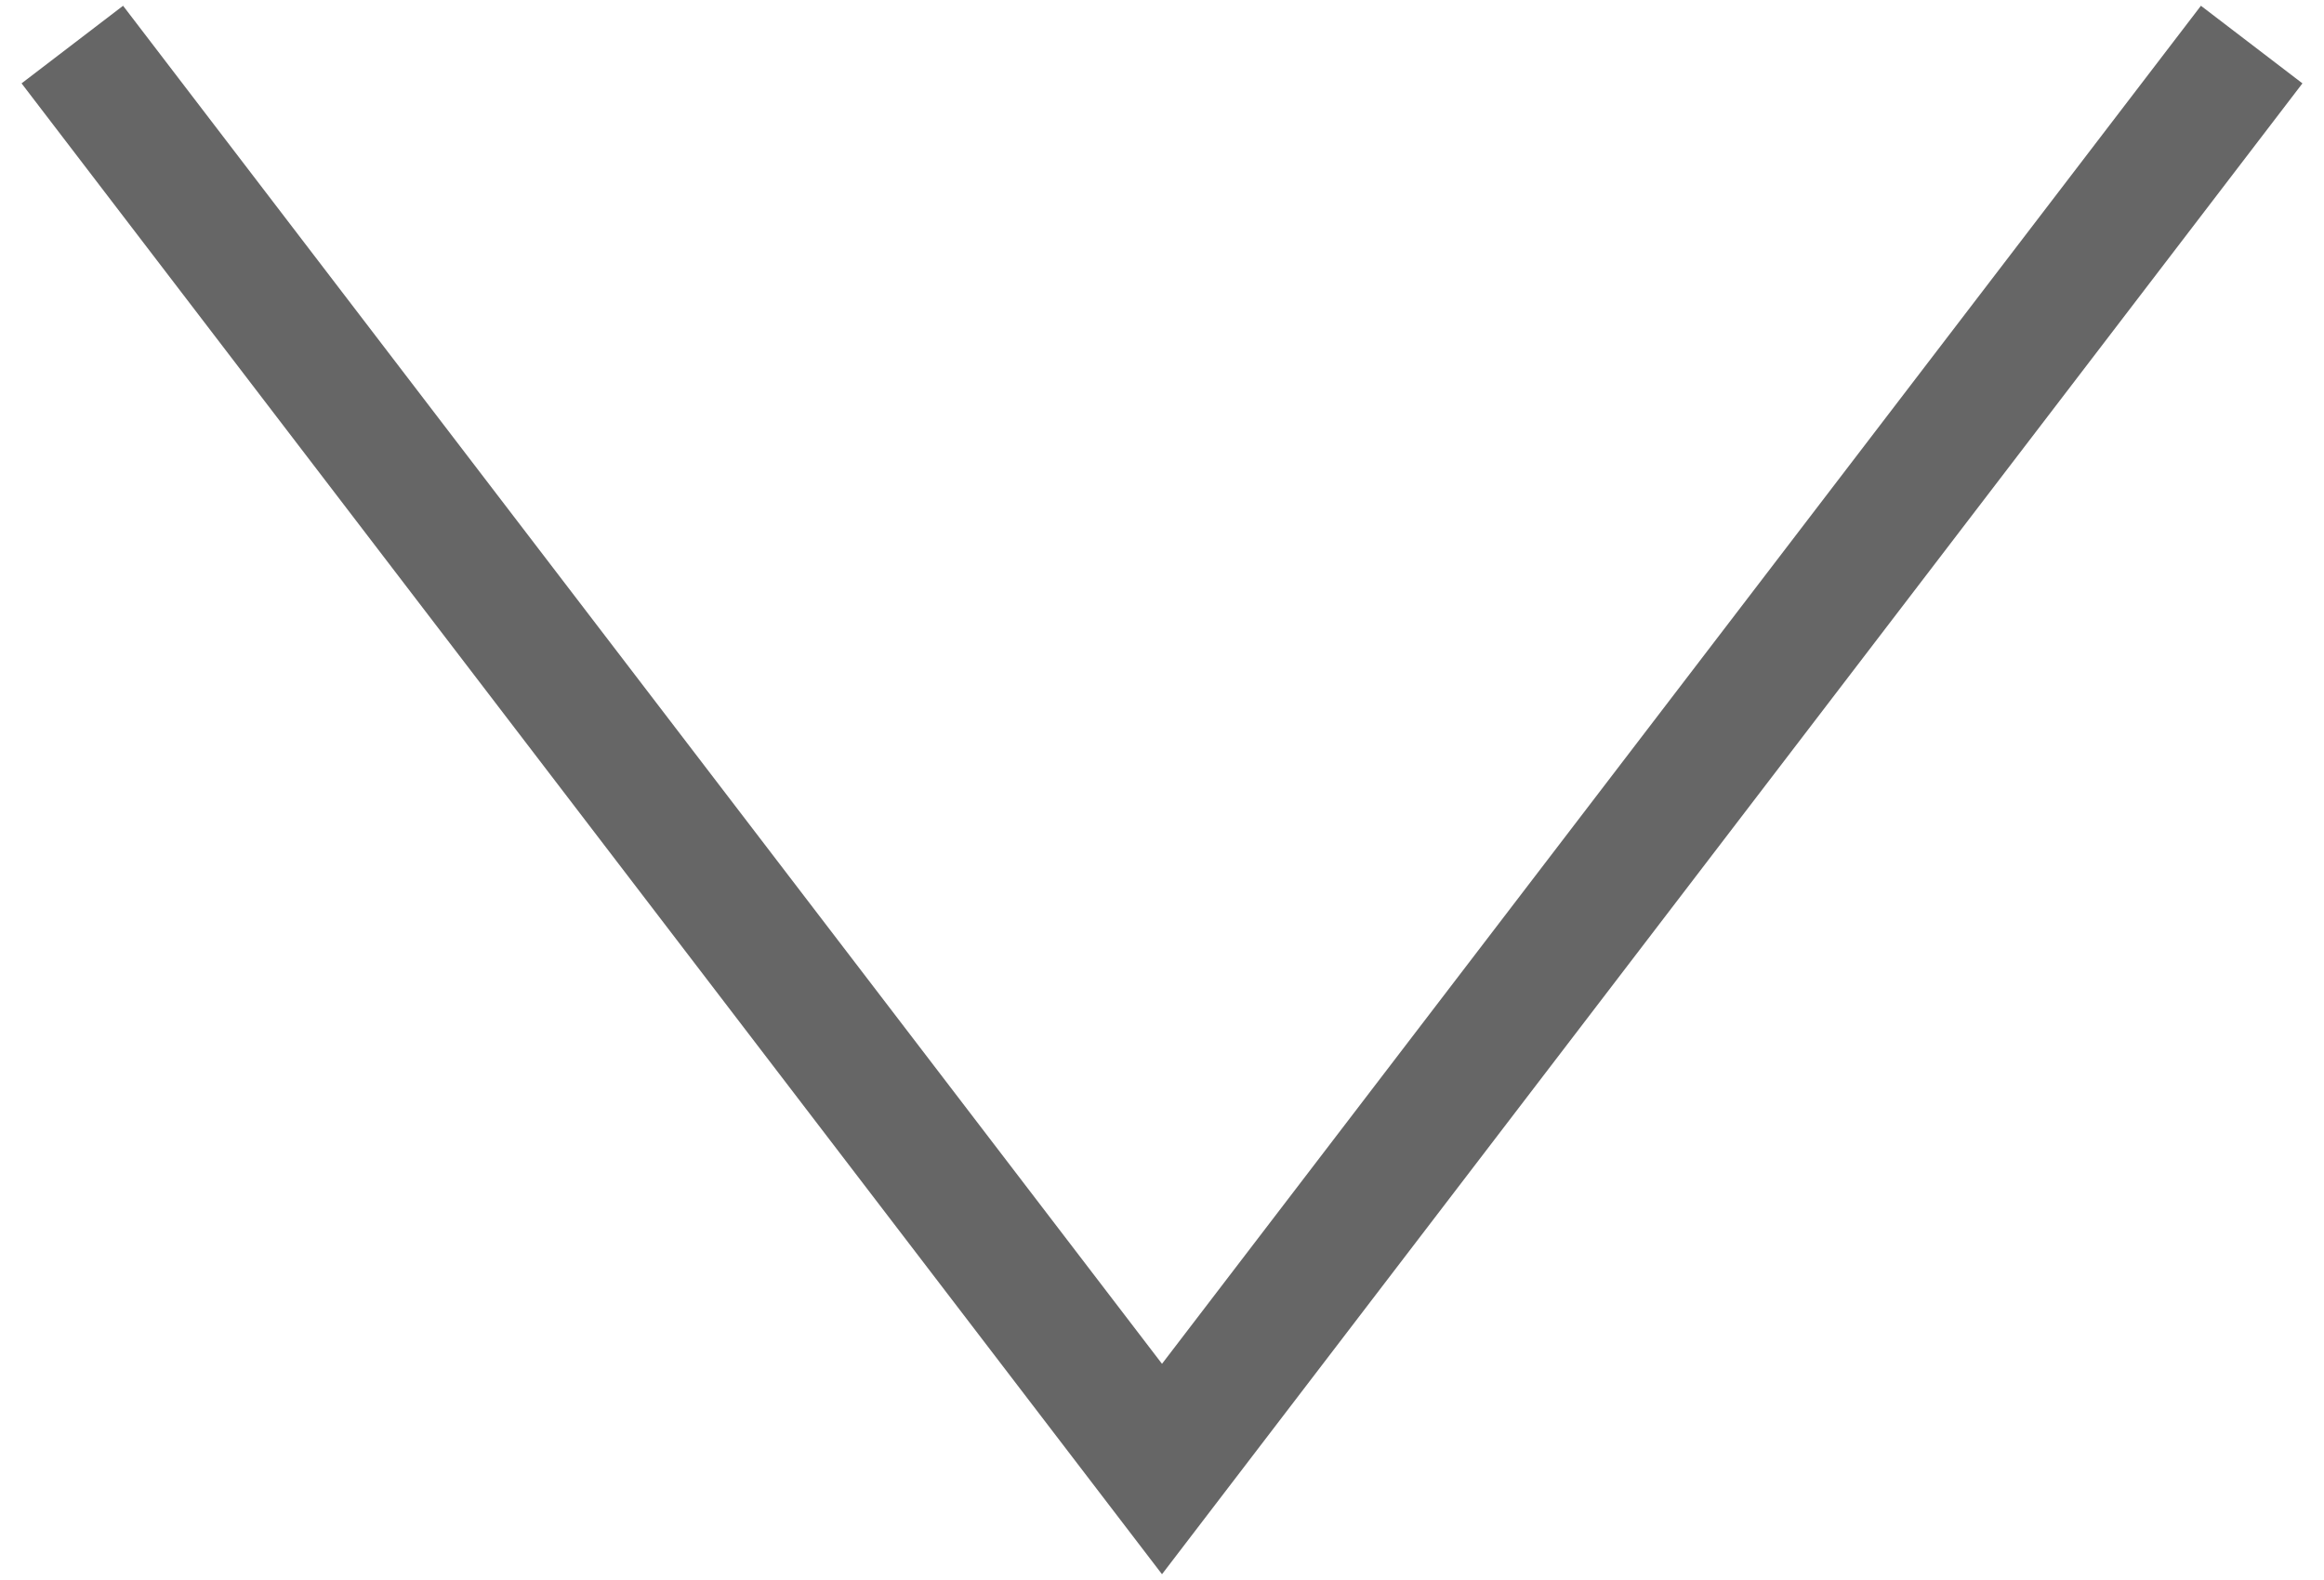 <?xml version="1.0" encoding="utf-8"?>
<!-- Generator: Adobe Illustrator 28.1.0, SVG Export Plug-In . SVG Version: 6.00 Build 0)  -->
<!DOCTYPE svg PUBLIC "-//W3C//DTD SVG 1.1//EN" "http://www.w3.org/Graphics/SVG/1.1/DTD/svg11.dtd">
<svg version="1.1" id="レイヤー_1" xmlns="http://www.w3.org/2000/svg" xmlns:xlink="http://www.w3.org/1999/xlink" x="0px"
	 y="0px" viewBox="0 0 25 17" style="enable-background:new 0 0 25 17;" xml:space="preserve">
<polygon style="fill:#666666;" points="12.5,16.938 0.232,0.897 1.324,0.062 12.5,14.674 23.676,0.062 24.768,0.897 "/>
<g>
</g>
<g>
</g>
<g>
</g>
<g>
</g>
<g>
</g>
</svg>
